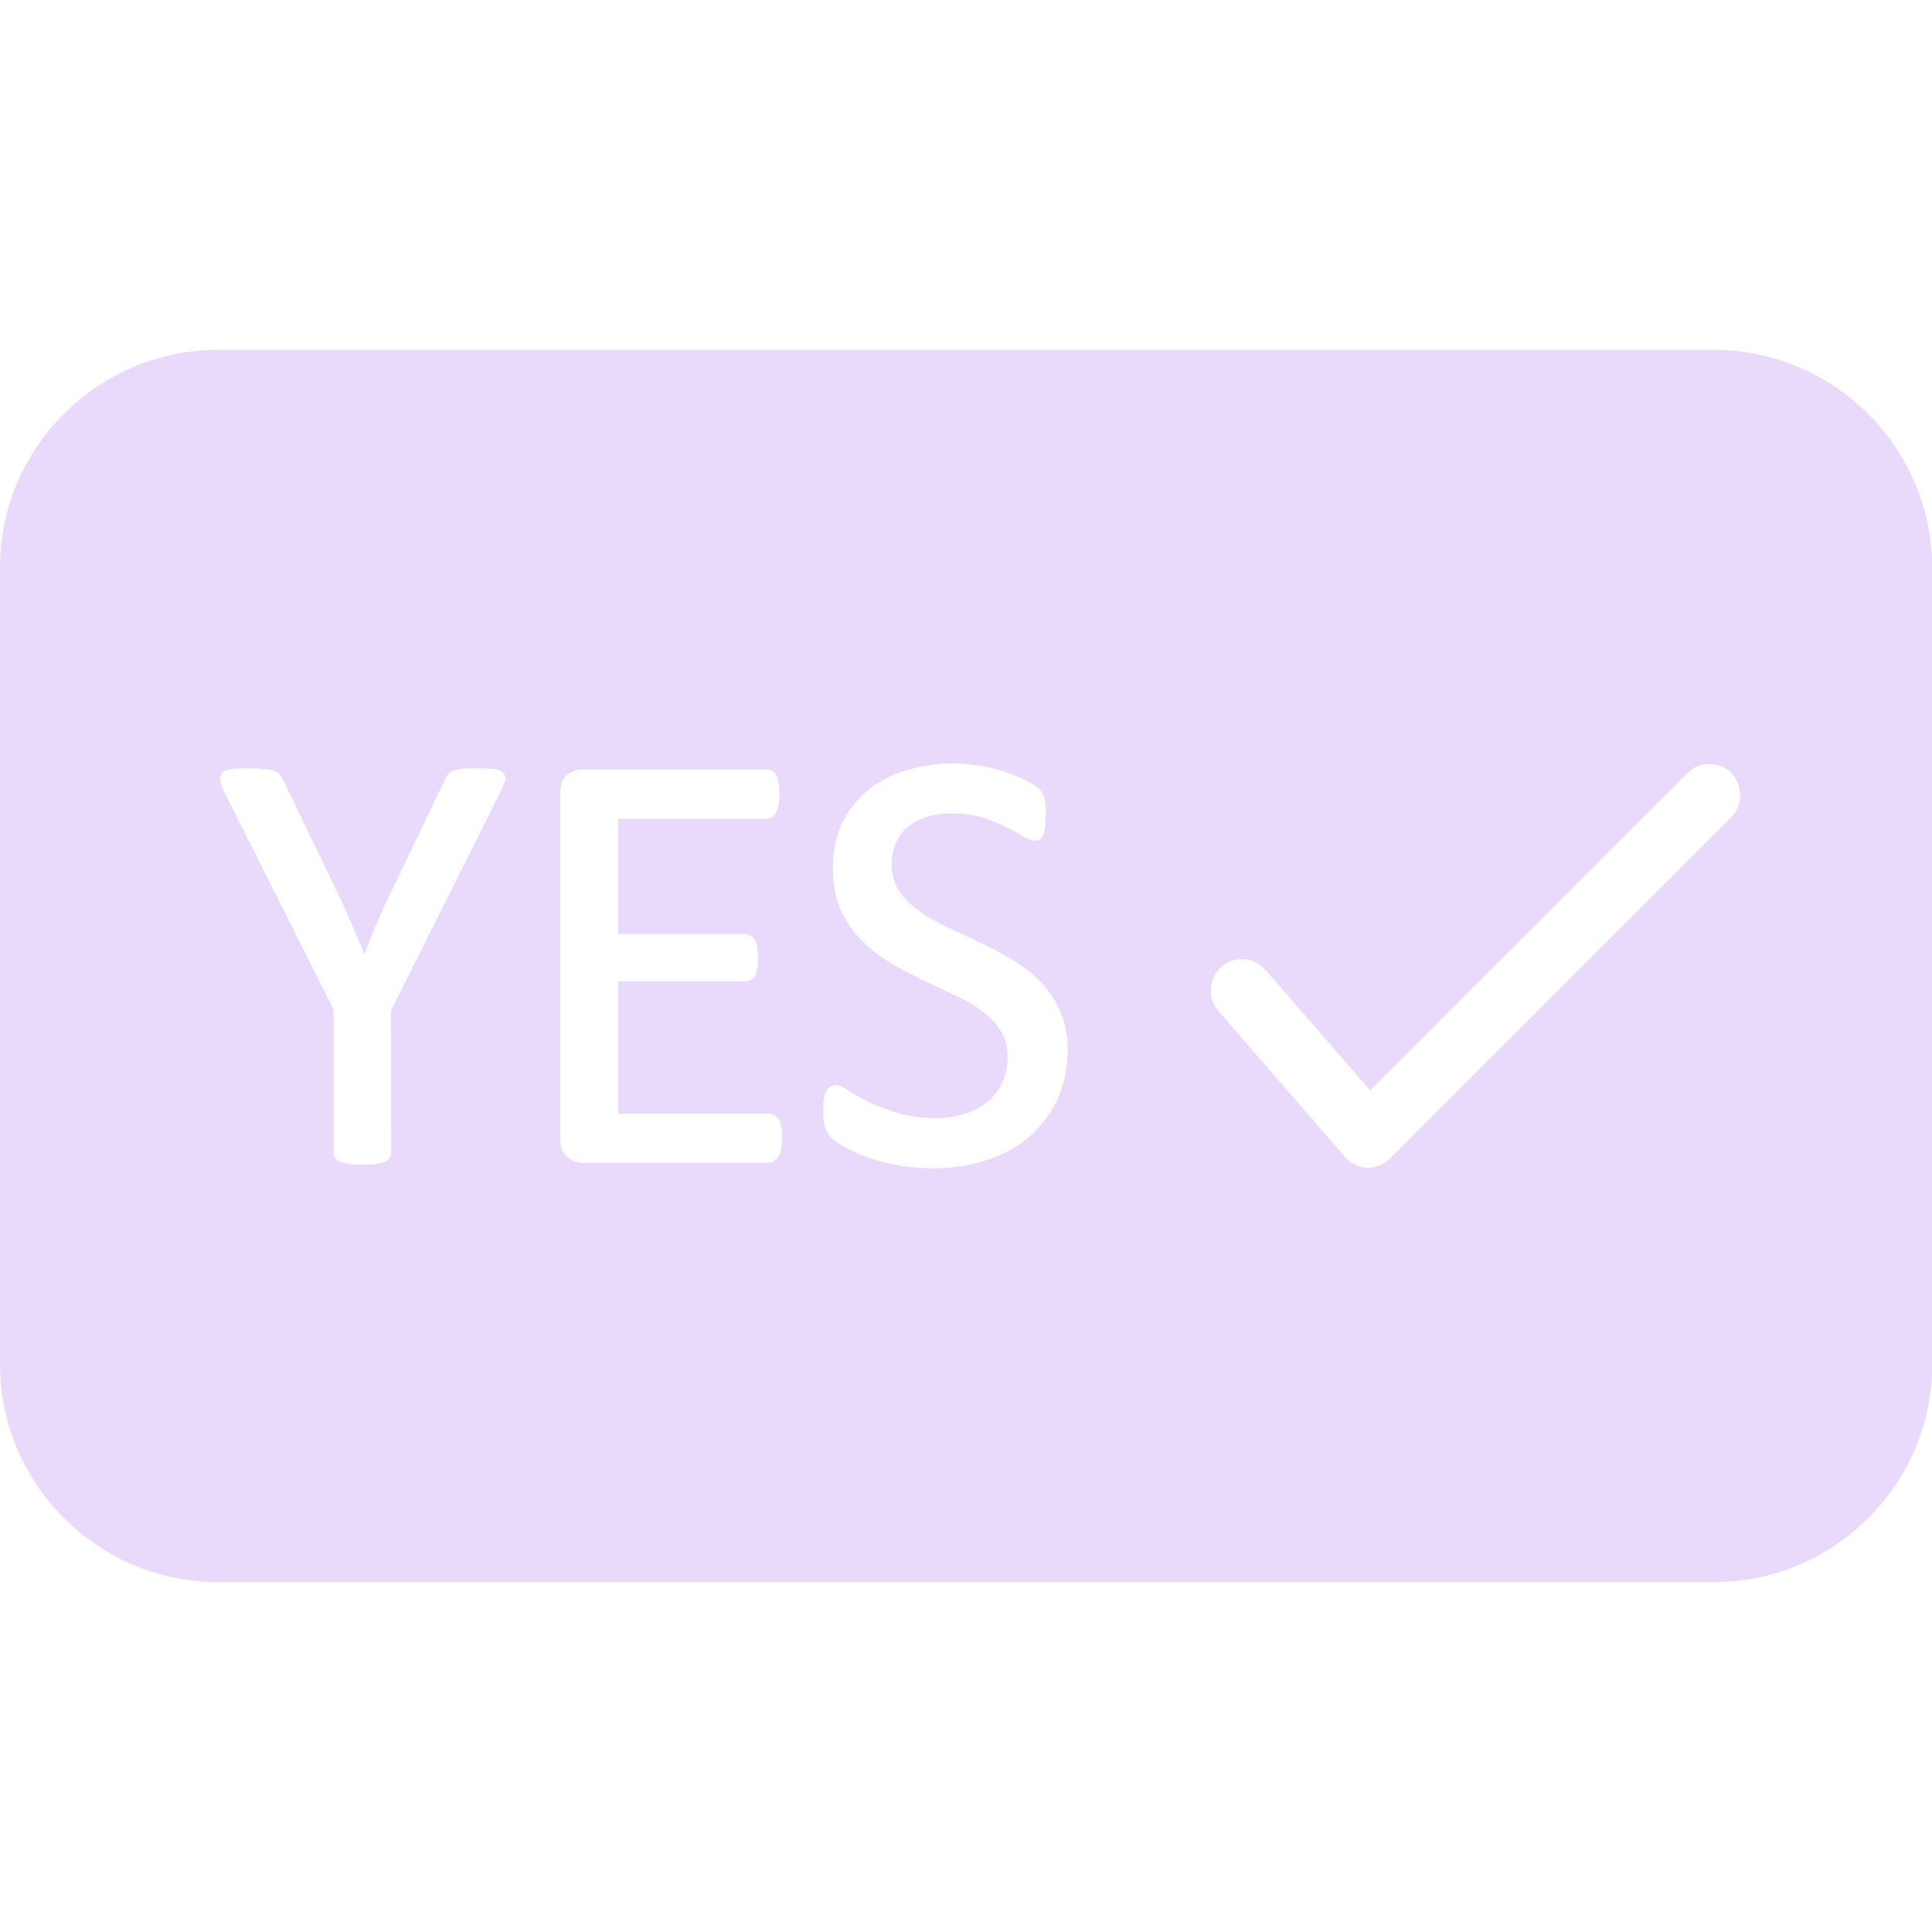<svg xmlns="http://www.w3.org/2000/svg" viewBox="0 0 64 64" id="Checkmark">
  <path fill="#e9dafc" d="M56.77 11.59H7.23C3.24 11.59 0 14.83 0 18.81v26.37c0 3.98 3.24 7.23 7.23 7.23h49.55c3.98 0 7.23-3.24 7.23-7.23V18.81a7.247 7.247 0 0 0-7.24-7.22zm-40.2 14.66-3.62 7.23.01 4.69c0 .07-.02.13-.05.2-.04.05-.1.1-.2.13-.06.02-.17.04-.28.06-.11.02-.26.02-.42.02-.17 0-.31 0-.42-.02-.11-.02-.21-.04-.28-.06-.09-.03-.17-.08-.2-.13a.338.338 0 0 1-.06-.2v-4.73l-3.61-7.18c-.08-.17-.12-.29-.14-.39a.31.31 0 0 1 .08-.29c.06-.06.18-.1.33-.11a6.475 6.475 0 0 1 1.03 0c.12.01.23.03.31.06.09.02.17.07.21.12.04.05.08.11.12.19l1.78 3.69c.17.35.33.72.5 1.1.13.33.28.67.42 1 .08-.29.23-.63.37-.97.17-.37.32-.74.5-1.1l1.78-3.71c.02-.06.05-.13.1-.19.04-.06.11-.1.19-.13.07-.03.17-.05.29-.06.11-.01.26-.02.44-.02.24 0 .43.01.57.02.15.02.27.06.34.12.05.05.11.14.08.29-.05.09-.09.21-.17.37zm9.31 11.78c-.02.1-.04.19-.08.26s-.09.13-.15.17c-.05.04-.12.06-.2.06H19.3c-.18 0-.34-.06-.5-.18-.15-.12-.24-.33-.24-.63V26.29c0-.29.08-.51.24-.63.15-.11.32-.17.5-.17h6.08c.07 0 .14.01.21.05.06.04.1.09.14.18.02.06.05.14.06.25.02.09.03.21.03.35 0 .12-.01.24-.03.33a.684.684 0 0 1-.2.42c-.06.03-.13.05-.21.05h-4.9v3.82h4.19c.07 0 .14.02.21.06.05.04.1.09.14.15.03.06.05.14.07.26a2.88 2.88 0 0 1 0 .66c-.02.1-.04.18-.07.25a.4.4 0 0 1-.15.14c-.06.03-.12.05-.2.05h-4.19v4.38h4.98c.07 0 .14.02.2.06.06.03.11.08.15.15.04.07.06.15.08.26.01.09.02.21.02.34-.01.14-.02.24-.03.33zm9.13-1.57c-.23.47-.55.89-.95 1.23-.4.33-.88.59-1.41.75-.55.18-1.14.26-1.75.26-.43 0-.85-.04-1.22-.11s-.7-.17-.99-.27c-.3-.11-.54-.23-.74-.34a1.69 1.69 0 0 1-.42-.3.92.92 0 0 1-.2-.35c-.04-.12-.06-.3-.06-.52 0-.15.01-.28.02-.37.02-.1.04-.2.07-.27a.39.39 0 0 1 .14-.17c.05-.03.11-.05.19-.05.11 0 .26.06.44.19.18.11.38.23.64.36.26.12.58.25.94.36.37.11.79.18 1.27.18.35 0 .68-.05.98-.14.29-.09.55-.23.75-.4.22-.18.37-.38.49-.63.11-.26.18-.55.18-.87 0-.34-.08-.63-.24-.87-.15-.25-.37-.46-.63-.65-.26-.2-.57-.37-.91-.53l-1.06-.5c-.36-.18-.72-.36-1.07-.57a4.79 4.79 0 0 1-.94-.74c-.28-.28-.51-.62-.68-1-.17-.38-.26-.85-.26-1.38 0-.55.1-1.04.3-1.48.21-.43.49-.79.85-1.09.35-.29.78-.52 1.27-.67.49-.14 1.02-.23 1.58-.23.29 0 .58.03.88.08.29.05.57.11.83.2.26.09.5.19.69.29.22.1.35.2.42.27s.11.12.13.17c.03.05.05.1.06.17.01.06.03.13.03.22.01.08.01.19.01.32 0 .12 0 .23-.01.33s-.03.19-.05.25a.4.4 0 0 1-.11.19c-.06.05-.12.07-.2.07-.09 0-.22-.05-.39-.15-.15-.09-.34-.2-.57-.31-.22-.11-.47-.22-.77-.31s-.64-.13-1.01-.13c-.34 0-.64.04-.89.13-.26.09-.46.22-.62.36-.17.14-.28.32-.36.53-.08.21-.12.42-.12.65 0 .34.08.63.23.87.17.25.37.46.64.66.26.2.57.37.92.54l1.06.5c.37.17.73.36 1.08.56.35.21.68.45.96.73.28.28.51.62.68 1 .18.38.26.85.26 1.36-.02.59-.13 1.14-.36 1.62zm22.33-9.38L46.05 38.37c-.2.2-.45.31-.73.31h-.03a.997.997 0 0 1-.74-.36l-4.19-4.83a1.04 1.04 0 0 1 .1-1.46c.43-.38 1.08-.33 1.46.1l3.47 3.99L55.9 25.61c.4-.4 1.05-.4 1.46 0 .38.42.38 1.07-.02 1.47z" class="color2b4a54 svgShape"></path>
</svg>
